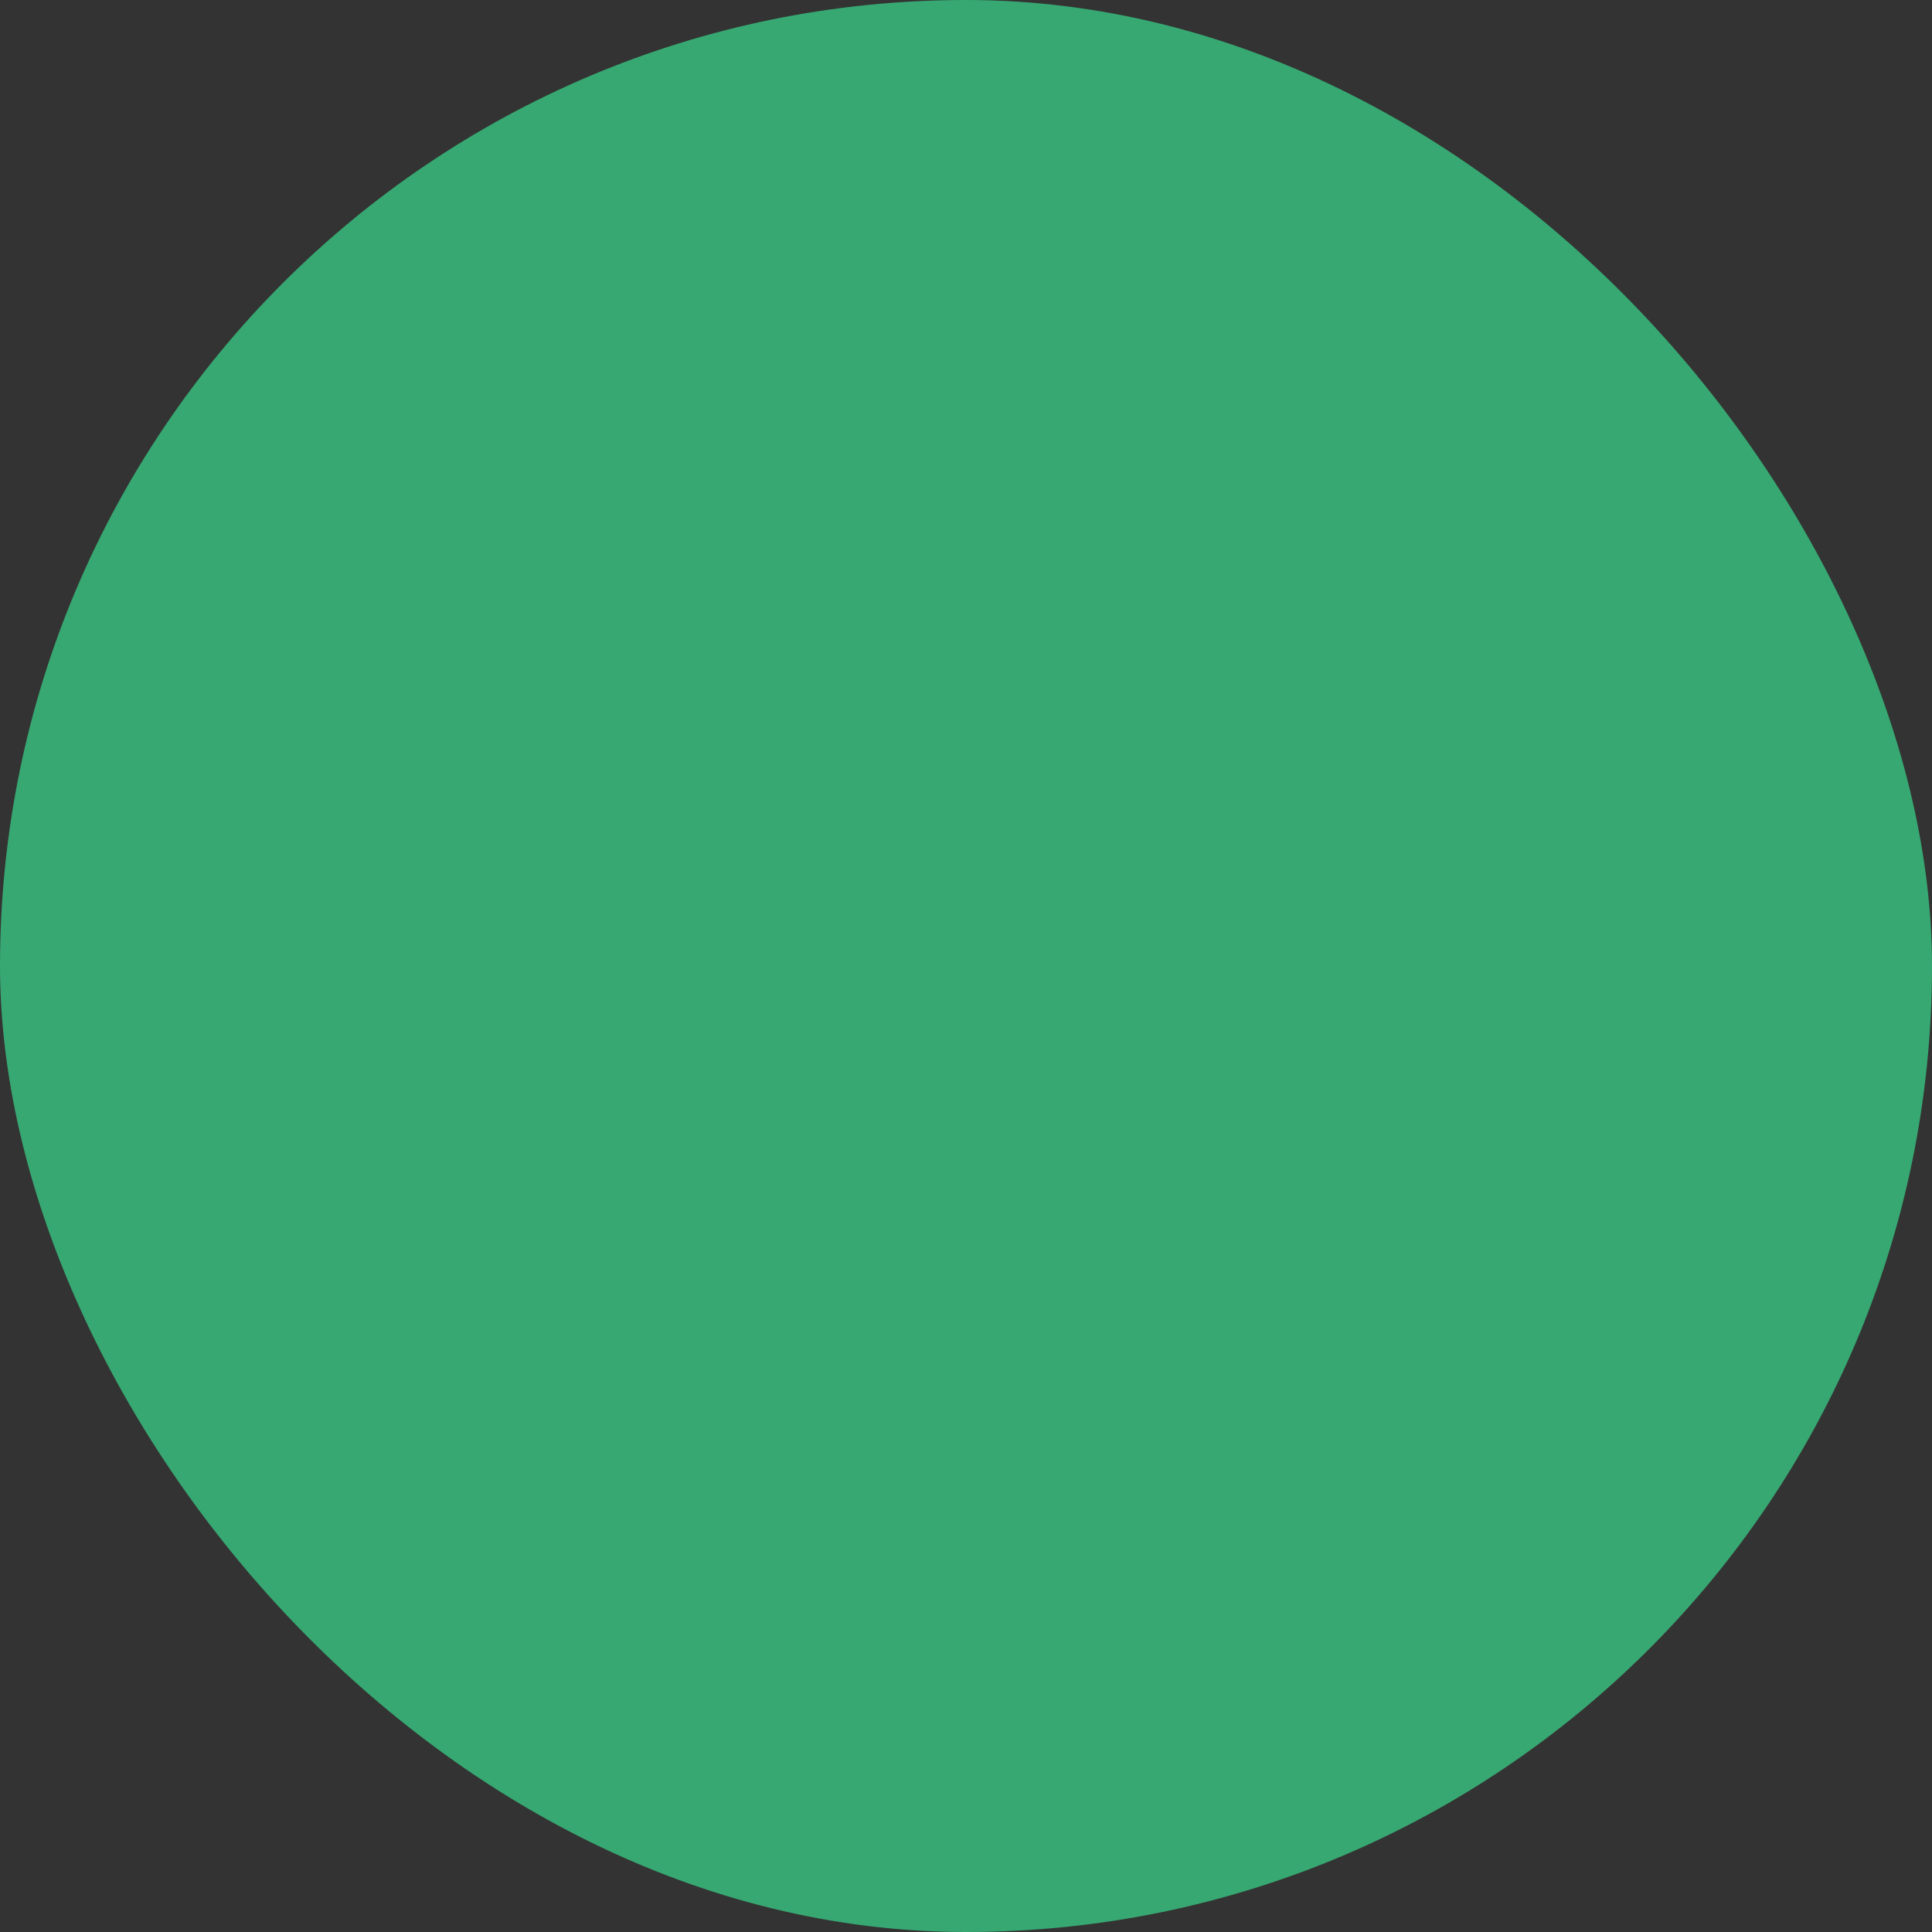 <svg xmlns="http://www.w3.org/2000/svg" viewBox="0 0 100 100" fill-rule="evenodd"><rect x="0" y="0" width="100" height="100" fill="#333333" stroke="none"/><rect x="0" y="0" width="100" height="100" fill="#37a872" rx="50" ry="50"></rect><g class="t-group-origins" style="transform-origin:center;transform:scale(0.3);"><path d="M70 7.5H30a4.5 4.5 0 0 0-4.5 4.5v76a4.5 4.5 0 0 0 4.5 4.5h40a4.5 4.5 0 0 0 4.5-4.5V12A4.5 4.5 0 0 0 70 7.5Zm-41.5 13h43v55h-43Zm1.5-10h40a1.5 1.5 0 0 1 1.5 1.5v5.5h-43V12a1.5 1.5 0 0 1 1.5-1.5Zm40 79H30a1.5 1.5 0 0 1-1.5-1.5v-9.5h43V88a1.5 1.5 0 0 1-1.5 1.5Z" stroke-width="0" stroke="#ffffff" fill="#ffffff" stroke-width-old="0"></path><path d="M50 82a2 2 0 1 0 0 4 2 2 0 1 0 0-4zm1.5-36.39v-10c2.86.53 5 2.52 5 4.9a1.5 1.5 0 0 0 3 0c0-4-3.47-7.32-8-7.93V30a1.5 1.5 0 0 0-3 0v2.53c-4.53.61-8 3.93-8 7.93s3.47 7.31 8 7.92v10c-2.86-.53-5-2.52-5-4.9a1.5 1.5 0 0 0-3 0c0 4 3.47 7.32 8 7.93V64a1.5 1.5 0 0 0 3 0v-2.53c4.53-.61 8-3.93 8-7.93s-3.5-7.32-8-7.93Zm-8-5.14c0-2.38 2.14-4.37 5-4.9v9.79c-2.86-.53-5-2.52-5-4.9Zm8 18v-9.8c2.86.53 5 2.52 5 4.89s-2.14 4.35-5 4.88Z" stroke-width="0" stroke="#ffffff" fill="#ffffff" stroke-width-old="0"></path></g></svg>
